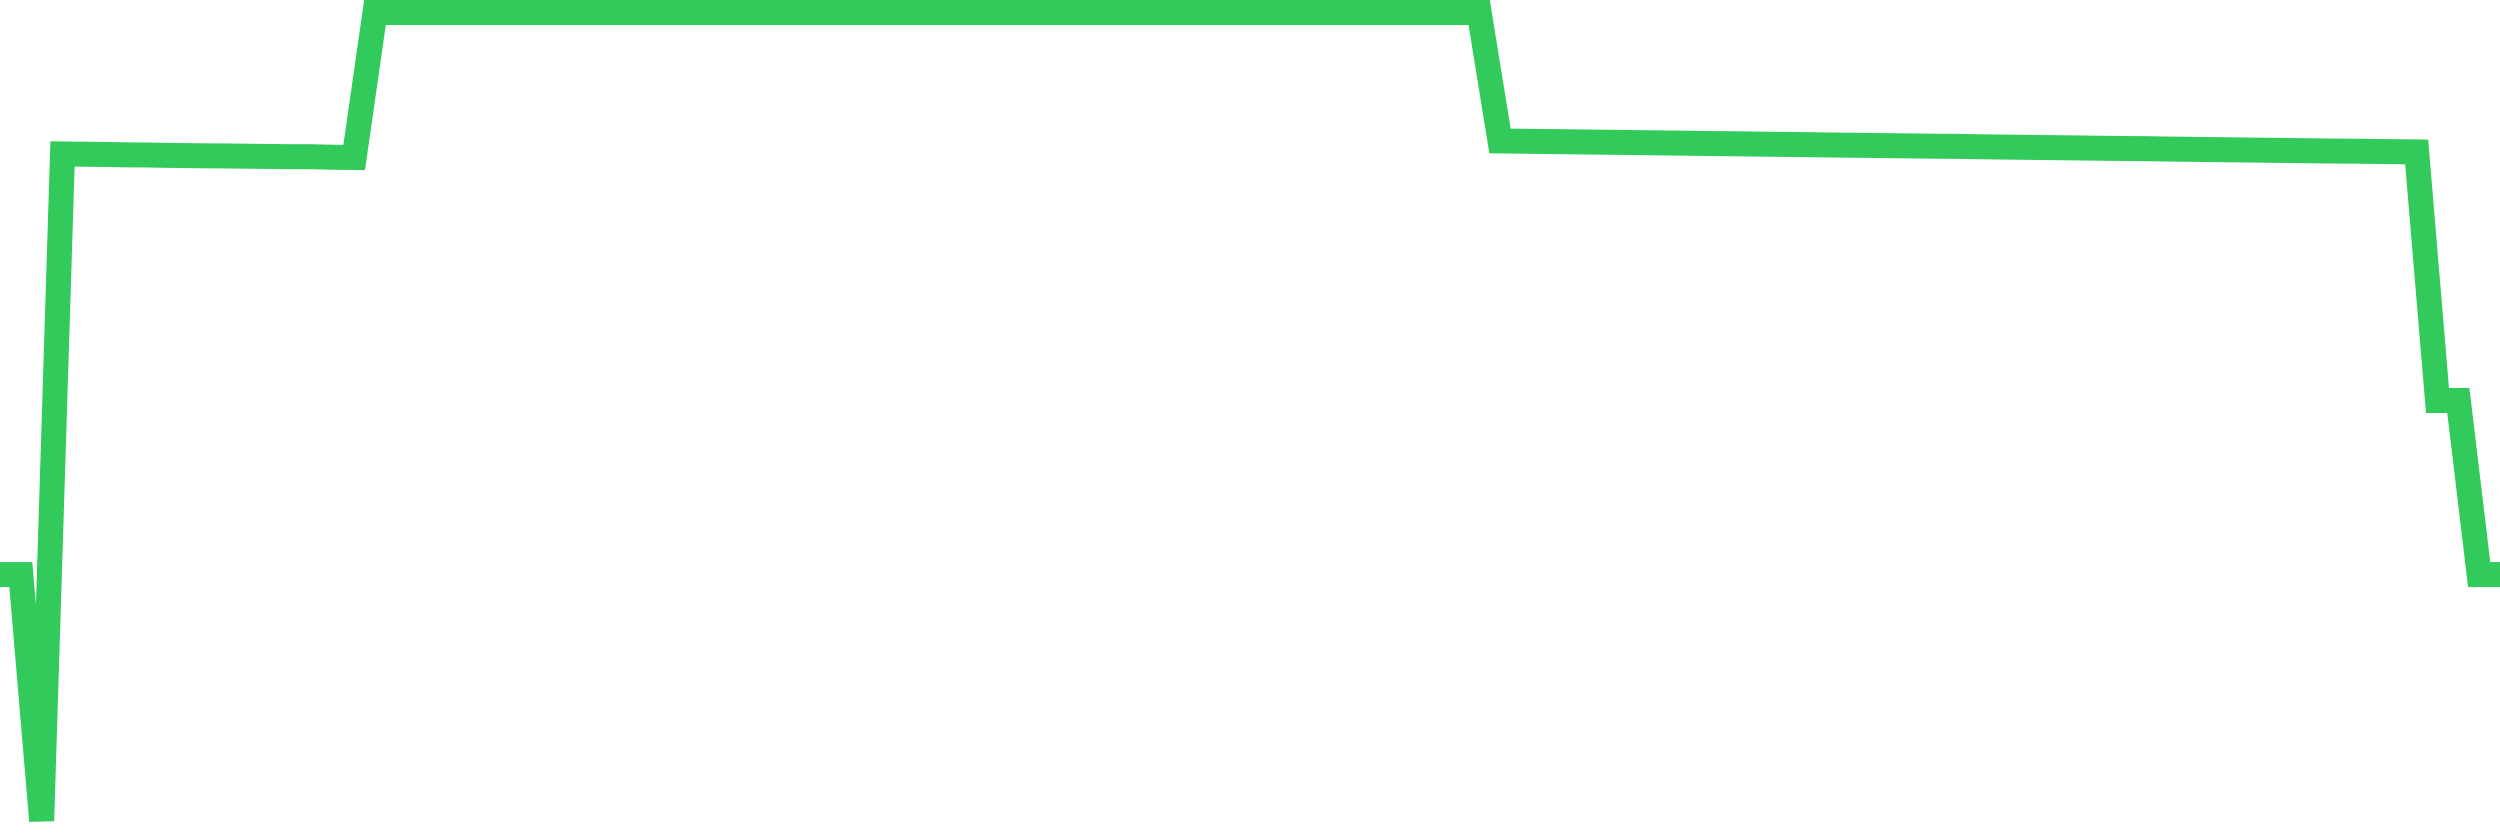 <svg
  xmlns="http://www.w3.org/2000/svg"
  xmlns:xlink="http://www.w3.org/1999/xlink"
  width="120"
  height="40"
  viewBox="0 0 120 40"
  preserveAspectRatio="none"
>
  <polyline
    points="0,27.578 1,27.578 2,39.4 3,7.39 4,7.402 5,7.414 6,7.432 7,7.439 8,7.457 9,7.469 10,7.481 11,7.487 12,7.499 13,7.511 14,7.523 15,7.523 16,7.548 17,7.56 18,0.6 19,0.6 20,0.6 21,0.6 22,0.6 23,0.6 24,0.6 25,0.6 26,0.6 27,0.6 28,0.6 29,0.6 30,0.6 31,0.6 32,0.6 33,0.6 34,0.6 35,0.6 36,0.6 37,0.6 38,0.6 39,0.6 40,0.6 41,0.6 42,0.6 43,0.6 44,0.6 45,0.6 46,0.6 47,0.6 48,0.6 49,0.6 50,0.6 51,0.6 52,0.6 53,0.6 54,0.6 55,0.6 56,0.6 57,0.6 58,0.6 59,0.6 60,0.6 61,0.6 62,0.6 63,0.6 64,0.6 65,0.6 66,0.6 67,0.6 68,0.6 69,0.6 70,0.6 71,0.6 72,6.766 73,6.778 74,6.79 75,6.802 76,6.814 77,6.826 78,6.838 79,6.85 80,6.863 81,6.875 82,6.887 83,6.899 84,6.911 85,6.923 86,6.935 87,6.947 88,6.96 89,6.972 90,6.984 91,6.996 92,7.008 93,7.02 94,7.026 95,7.044 96,7.057 97,7.069 98,7.081 99,7.093 100,7.105 101,7.117 102,7.129 103,7.135 104,7.154 105,7.166 106,7.178 107,7.19 108,7.202 109,7.214 110,7.226 111,7.238 112,7.251 113,7.257 114,7.269 115,7.281 116,7.293 117,19.224 118,19.224 119,27.578 120,27.578"
    fill="none"
    stroke="#32ca5b"
    stroke-width="1.2"
  >
  </polyline>
</svg>